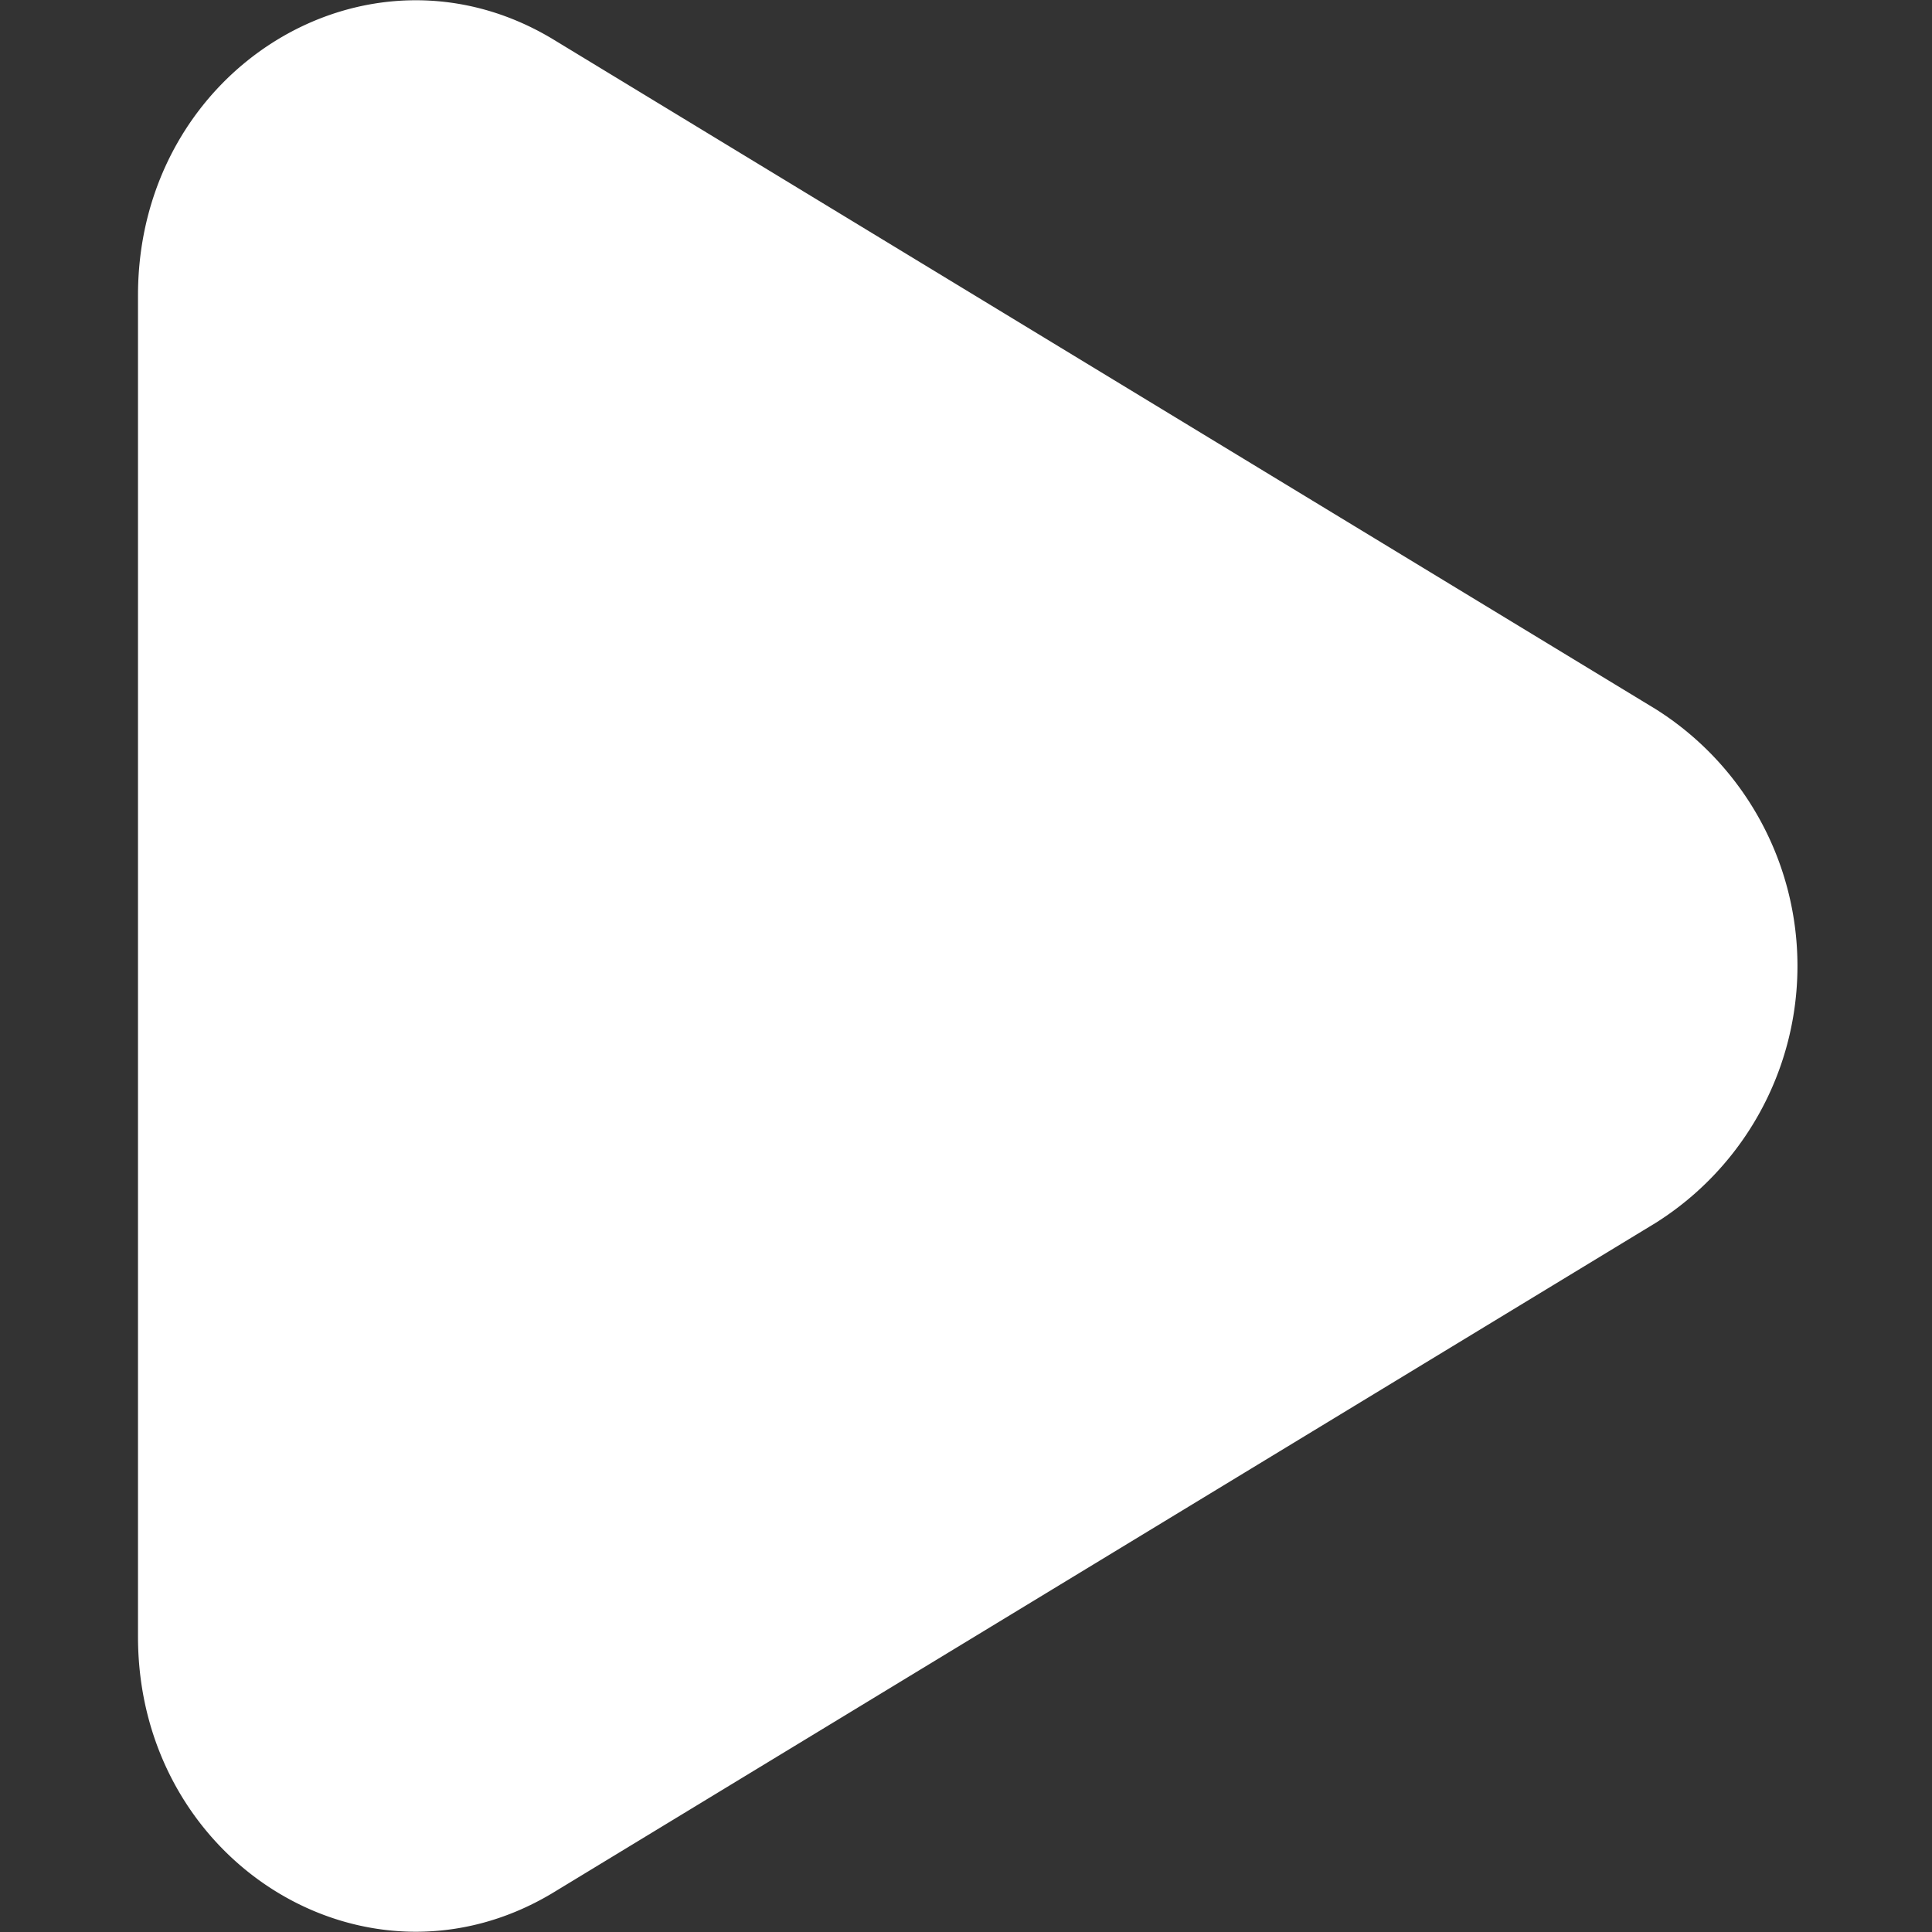 <svg xmlns="http://www.w3.org/2000/svg" viewBox="-.5 0 7 7">
  <rect x="-.5" y="0" width="7" height="7" fill="#333333" stroke="none"/>
  <path fill="#fff" fill-rule="evenodd" d="M5.5 2.57 1.5.14C.83-.26 0 .25 0 1.07v4.86c0 .82.83 1.33 1.5.93l4-2.43a1.1 1.1 0 0 0 0-1.86"/>
</svg>